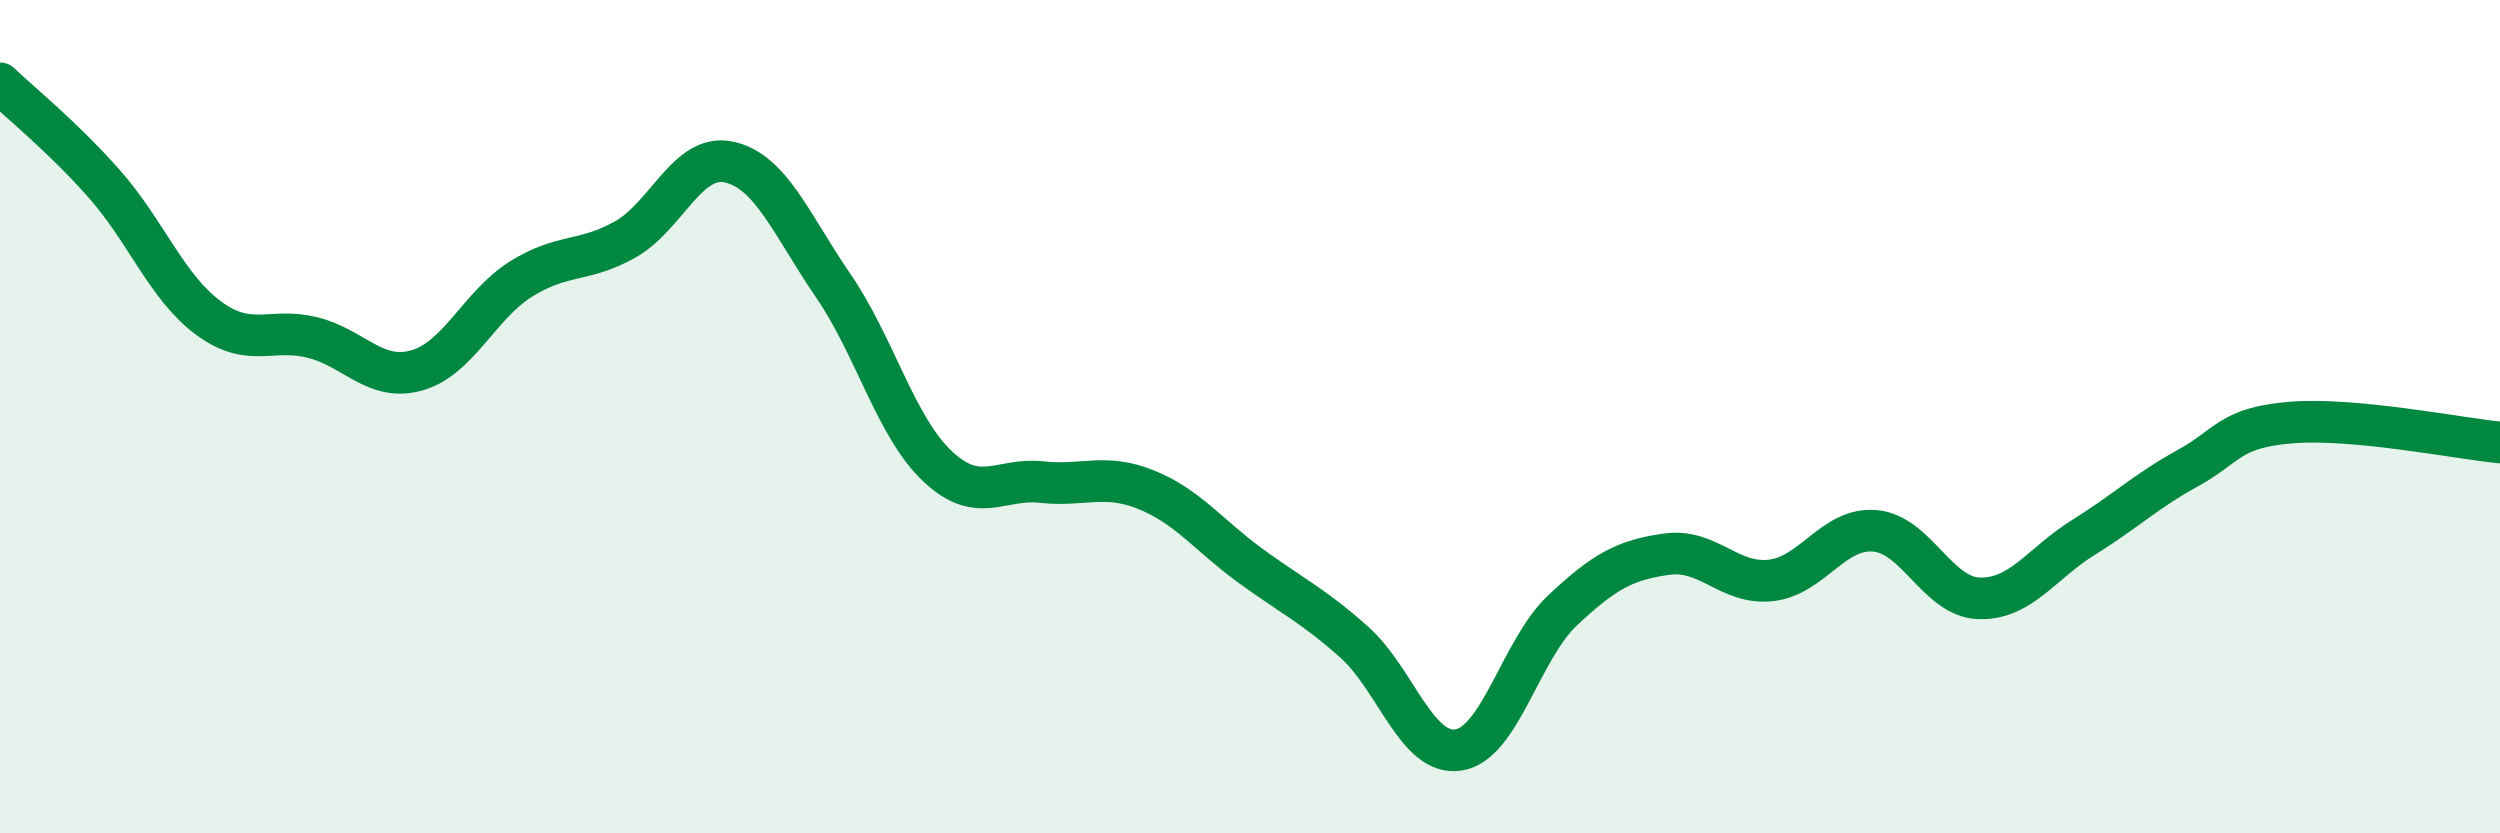 
    <svg width="60" height="20" viewBox="0 0 60 20" xmlns="http://www.w3.org/2000/svg">
      <path
        d="M 0,2 C 0.5,2.48 1.5,3.28 2.5,4.41 C 3.5,5.54 4,6.89 5,7.63 C 6,8.37 6.5,7.85 7.5,8.1 C 8.5,8.35 9,9.17 10,8.89 C 11,8.61 11.5,7.33 12.5,6.7 C 13.5,6.07 14,6.31 15,5.75 C 16,5.19 16.5,3.67 17.5,3.89 C 18.5,4.11 19,5.4 20,6.86 C 21,8.32 21.5,10.25 22.5,11.19 C 23.5,12.13 24,11.46 25,11.57 C 26,11.68 26.5,11.35 27.5,11.75 C 28.5,12.15 29,12.84 30,13.57 C 31,14.3 31.5,14.52 32.5,15.41 C 33.5,16.3 34,18.15 35,18 C 36,17.85 36.5,15.59 37.5,14.65 C 38.5,13.71 39,13.44 40,13.3 C 41,13.16 41.5,14.04 42.5,13.93 C 43.5,13.82 44,12.65 45,12.74 C 46,12.83 46.5,14.33 47.5,14.36 C 48.5,14.39 49,13.52 50,12.9 C 51,12.28 51.5,11.79 52.5,11.24 C 53.5,10.69 53.5,10.26 55,10.14 C 56.5,10.02 59,10.52 60,10.62L60 20L0 20Z"
        fill="#008740"
        opacity="0.1"
        stroke-linecap="round"
        stroke-linejoin="round"
      />
      <path
        d="M 0,2 C 0.5,2.48 1.5,3.28 2.5,4.41 C 3.5,5.54 4,6.89 5,7.63 C 6,8.37 6.5,7.85 7.5,8.1 C 8.5,8.35 9,9.17 10,8.89 C 11,8.61 11.5,7.33 12.5,6.7 C 13.5,6.07 14,6.31 15,5.75 C 16,5.19 16.5,3.67 17.5,3.89 C 18.5,4.11 19,5.4 20,6.86 C 21,8.32 21.5,10.25 22.5,11.19 C 23.5,12.13 24,11.46 25,11.57 C 26,11.68 26.5,11.35 27.5,11.75 C 28.5,12.15 29,12.84 30,13.57 C 31,14.3 31.5,14.52 32.5,15.41 C 33.5,16.3 34,18.15 35,18 C 36,17.85 36.5,15.59 37.5,14.65 C 38.5,13.71 39,13.44 40,13.3 C 41,13.16 41.5,14.04 42.5,13.93 C 43.5,13.82 44,12.65 45,12.74 C 46,12.83 46.5,14.33 47.5,14.36 C 48.5,14.39 49,13.52 50,12.9 C 51,12.28 51.5,11.79 52.5,11.24 C 53.5,10.69 53.5,10.26 55,10.14 C 56.5,10.02 59,10.52 60,10.62"
        stroke="#008740"
        stroke-width="1"
        fill="none"
        stroke-linecap="round"
        stroke-linejoin="round"
      />
    </svg>
  